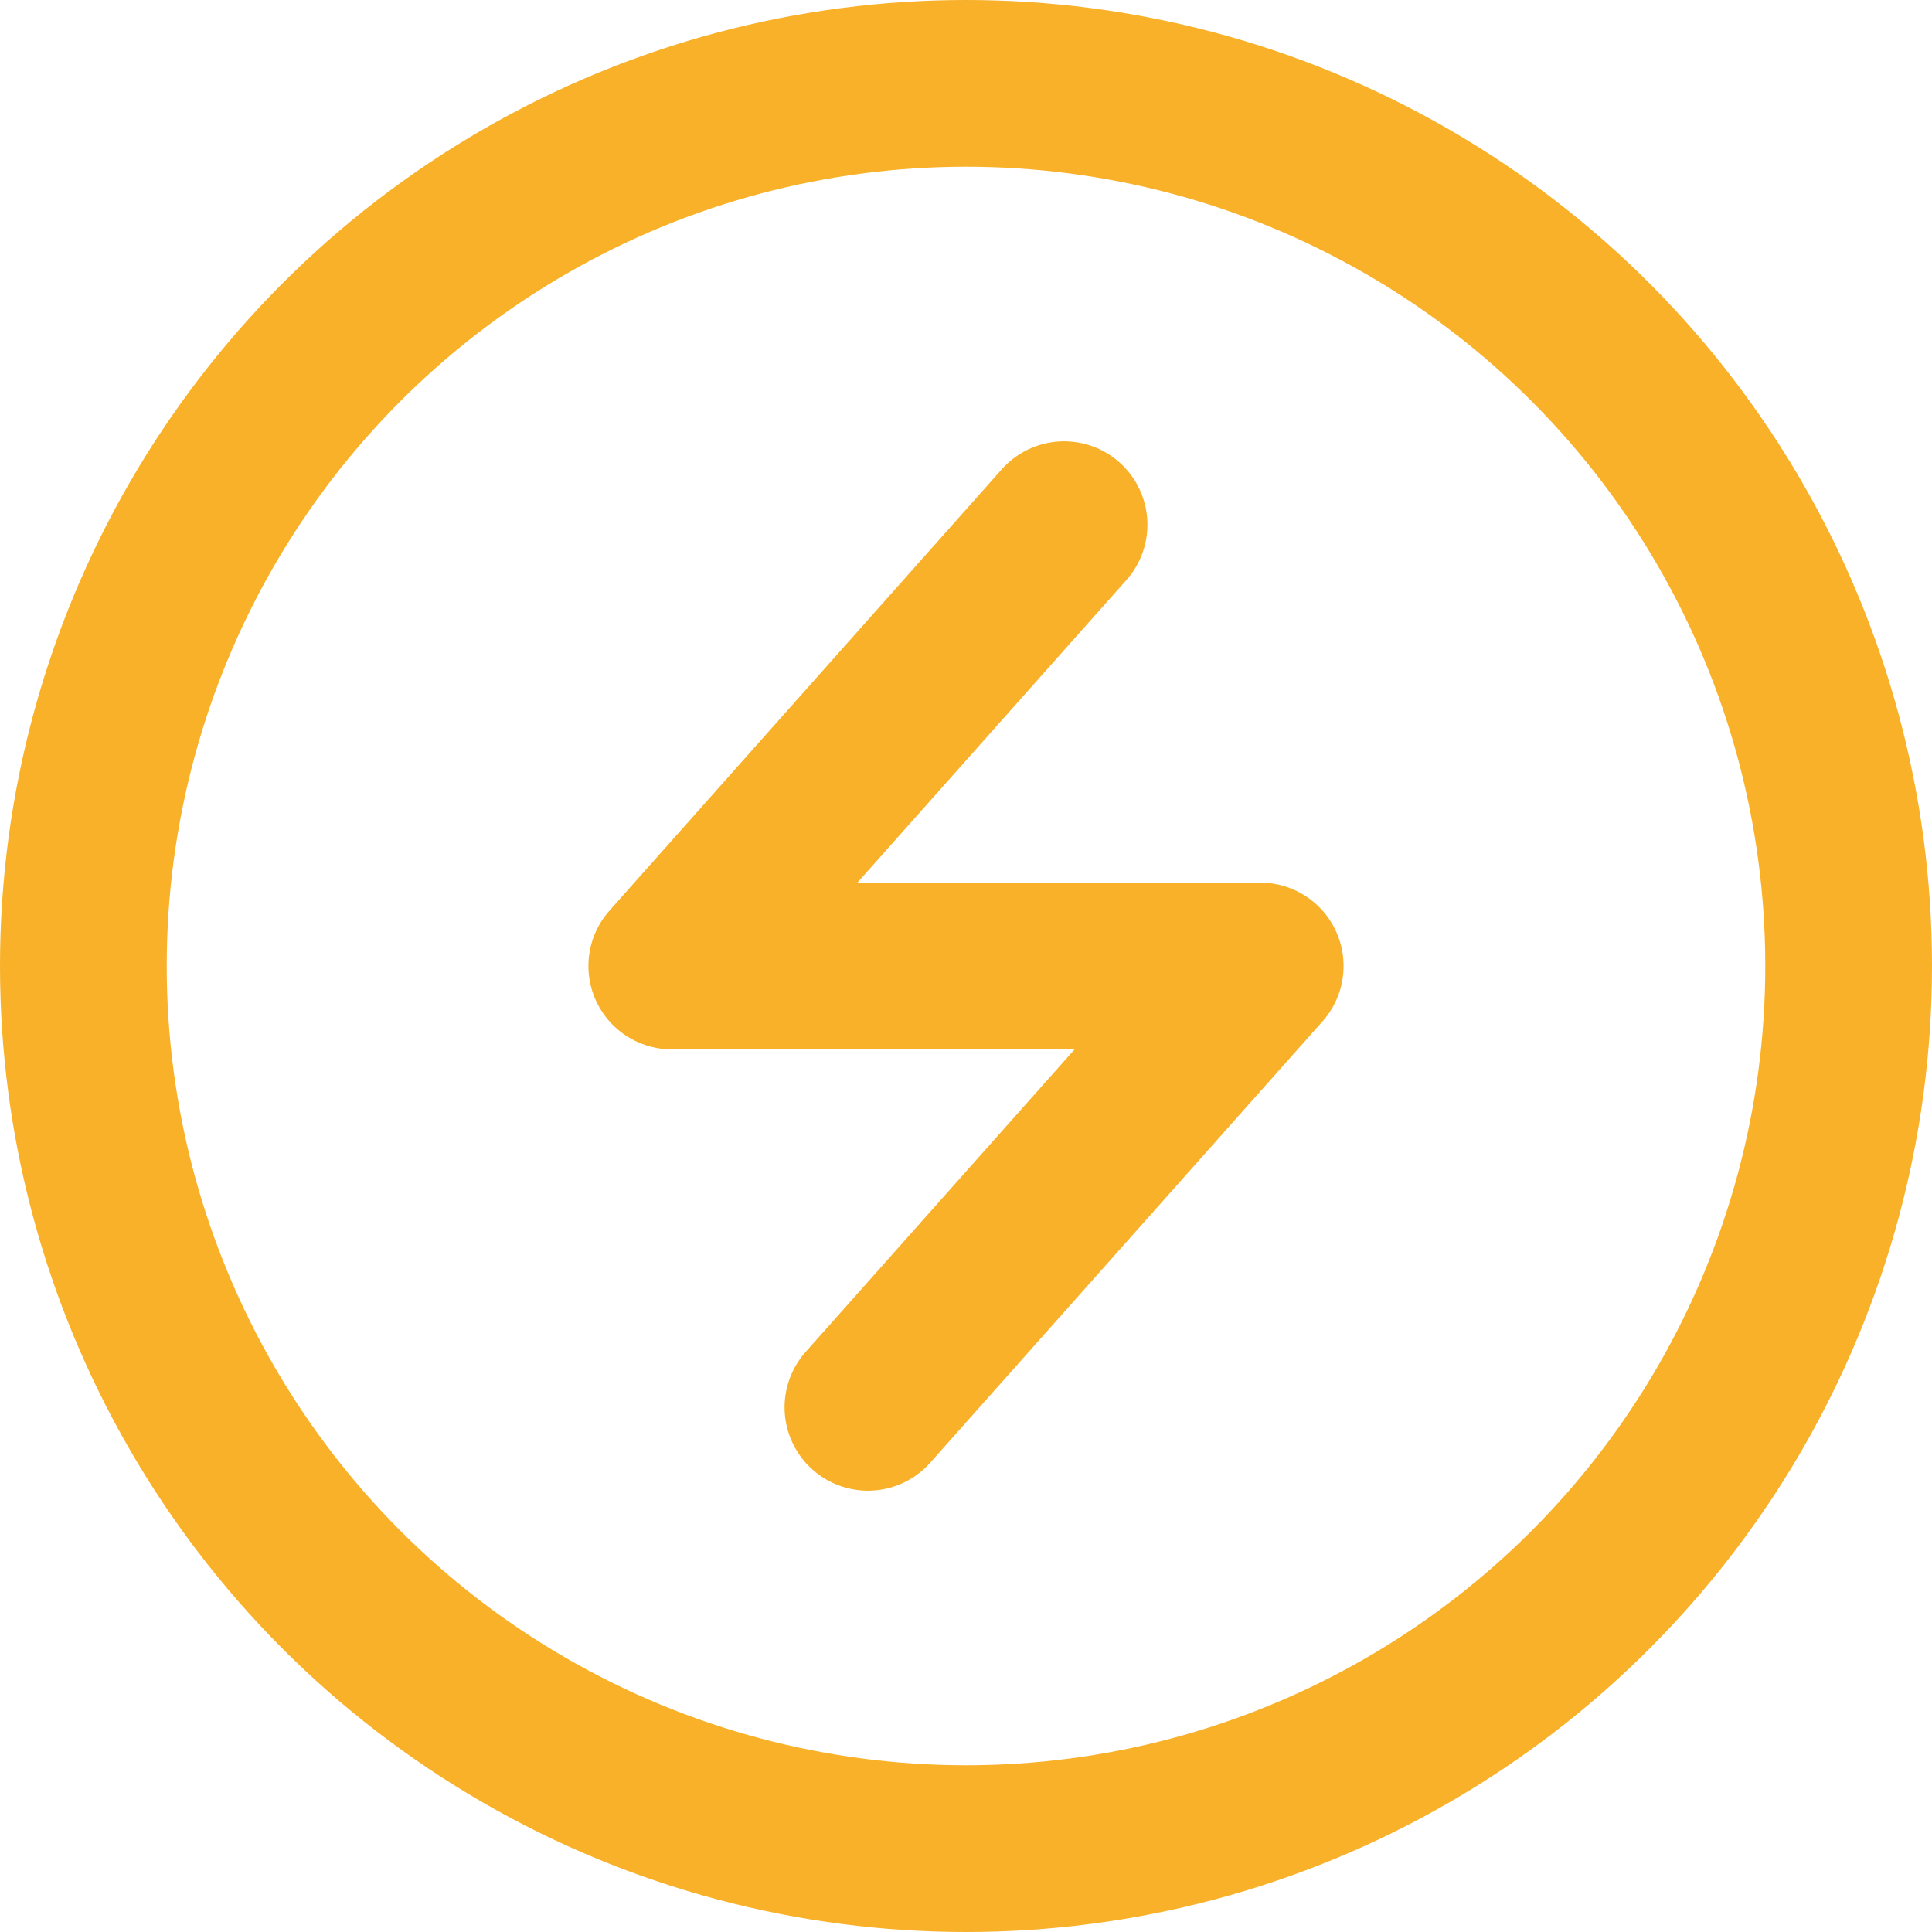 <svg xmlns="http://www.w3.org/2000/svg" width="19.7" height="19.7" viewBox="0 0 19.7 19.7"><g transform="translate(-705.15 -815.65)"><path d="M11,6,7,10.5h6L9,15" transform="translate(705 815)" fill="none" stroke="#f8b129" stroke-linecap="round" stroke-linejoin="round" stroke-width="1.7"></path><circle cx="9" cy="9" r="9" transform="translate(706 816.5)" fill="none" stroke="#f8b129" stroke-linecap="round" stroke-linejoin="round" stroke-width="1.7"></circle></g></svg>